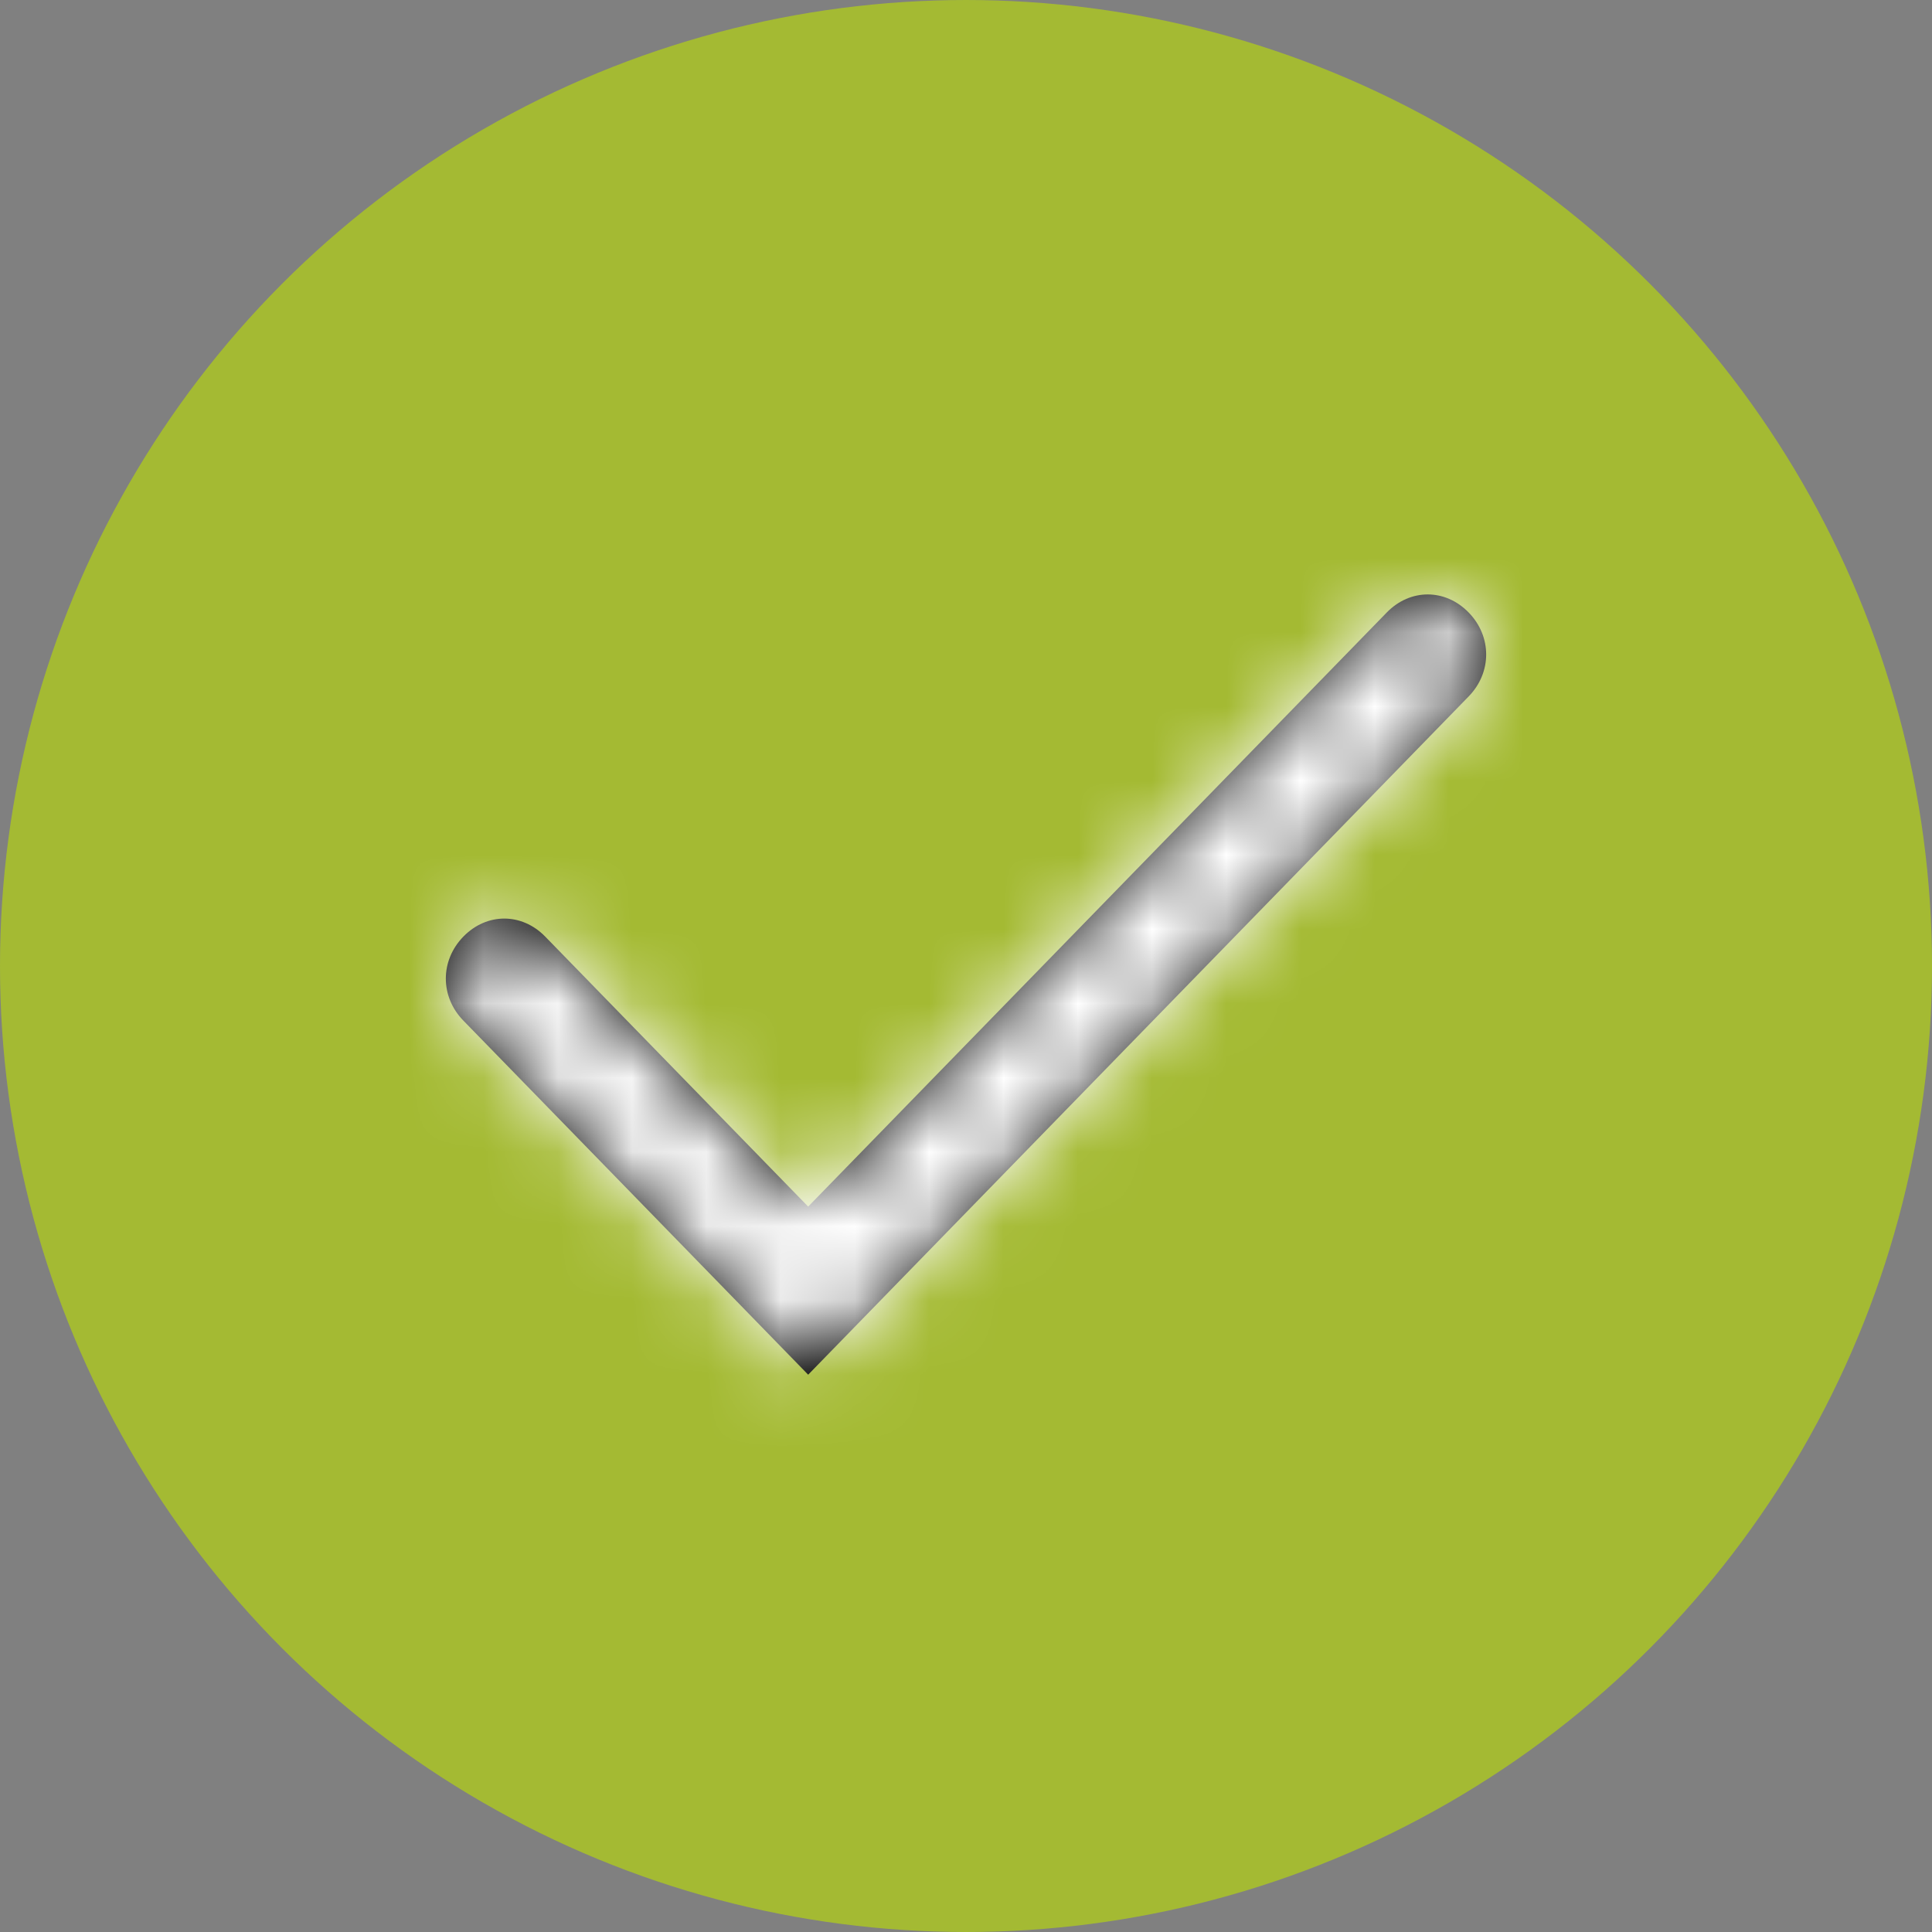<?xml version="1.0" encoding="UTF-8"?>
<svg width="26px" height="26px" viewBox="0 0 26 26" version="1.1" xmlns="http://www.w3.org/2000/svg" xmlns:xlink="http://www.w3.org/1999/xlink">
    <rect x="0" y="0" width="26" height="26" fill="#808080" stroke="none"/>
    <!-- Generator: Sketch 63.1 (92452) - https://sketch.com -->
    <title>Group 4</title>
    <desc>Created with Sketch.</desc>
    <defs>
        <path d="M5.876,11.238 L2.337,7.604 C2.022,7.281 1.551,7.281 1.236,7.604 L1.236,7.604 C0.921,7.927 0.921,8.412 1.236,8.735 C1.236,8.735 1.236,8.735 1.236,8.735 L5.876,13.5 L14.764,4.373 C15.079,4.05 15.079,3.565 14.764,3.242 L14.764,3.242 C14.449,2.919 13.978,2.919 13.663,3.242 L5.876,11.238 Z" id="path-1"></path>
    </defs>
    <g id="📄Landing" stroke="none" stroke-width="1" fill="none" fill-rule="evenodd">
        <g id="01-Oceanica-768px---fullpage" transform="translate(-31, -2442)">
            <g id="Group-11" transform="translate(32, 2385)">
                <g id="Group-8" transform="translate(0, 58)">
                    <g id="Group-10">
                        <g id="Group-4">
                            <circle id="Oval" stroke="#A4BA33" stroke-width="2" fill="#A4BA33" cx="12" cy="12" r="12"></circle>
                            <g id="Icons-/-Check-V" transform="translate(4, 4)">
                                <mask id="mask-2" fill="white">
                                    <use xlink:href="#path-1"></use>
                                </mask>
                                <use id="Shape" fill="#000000" fill-rule="nonzero" xlink:href="#path-1"></use>
                                <g id="Colors-/-White" mask="url(#mask-2)" fill="#FFFFFF" fill-rule="evenodd">
                                    <rect id="Rectangle" x="0" y="0" width="16" height="16"></rect>
                                </g>
                            </g>
                        </g>
                    </g>
                </g>
            </g>
        </g>
    </g>
</svg>